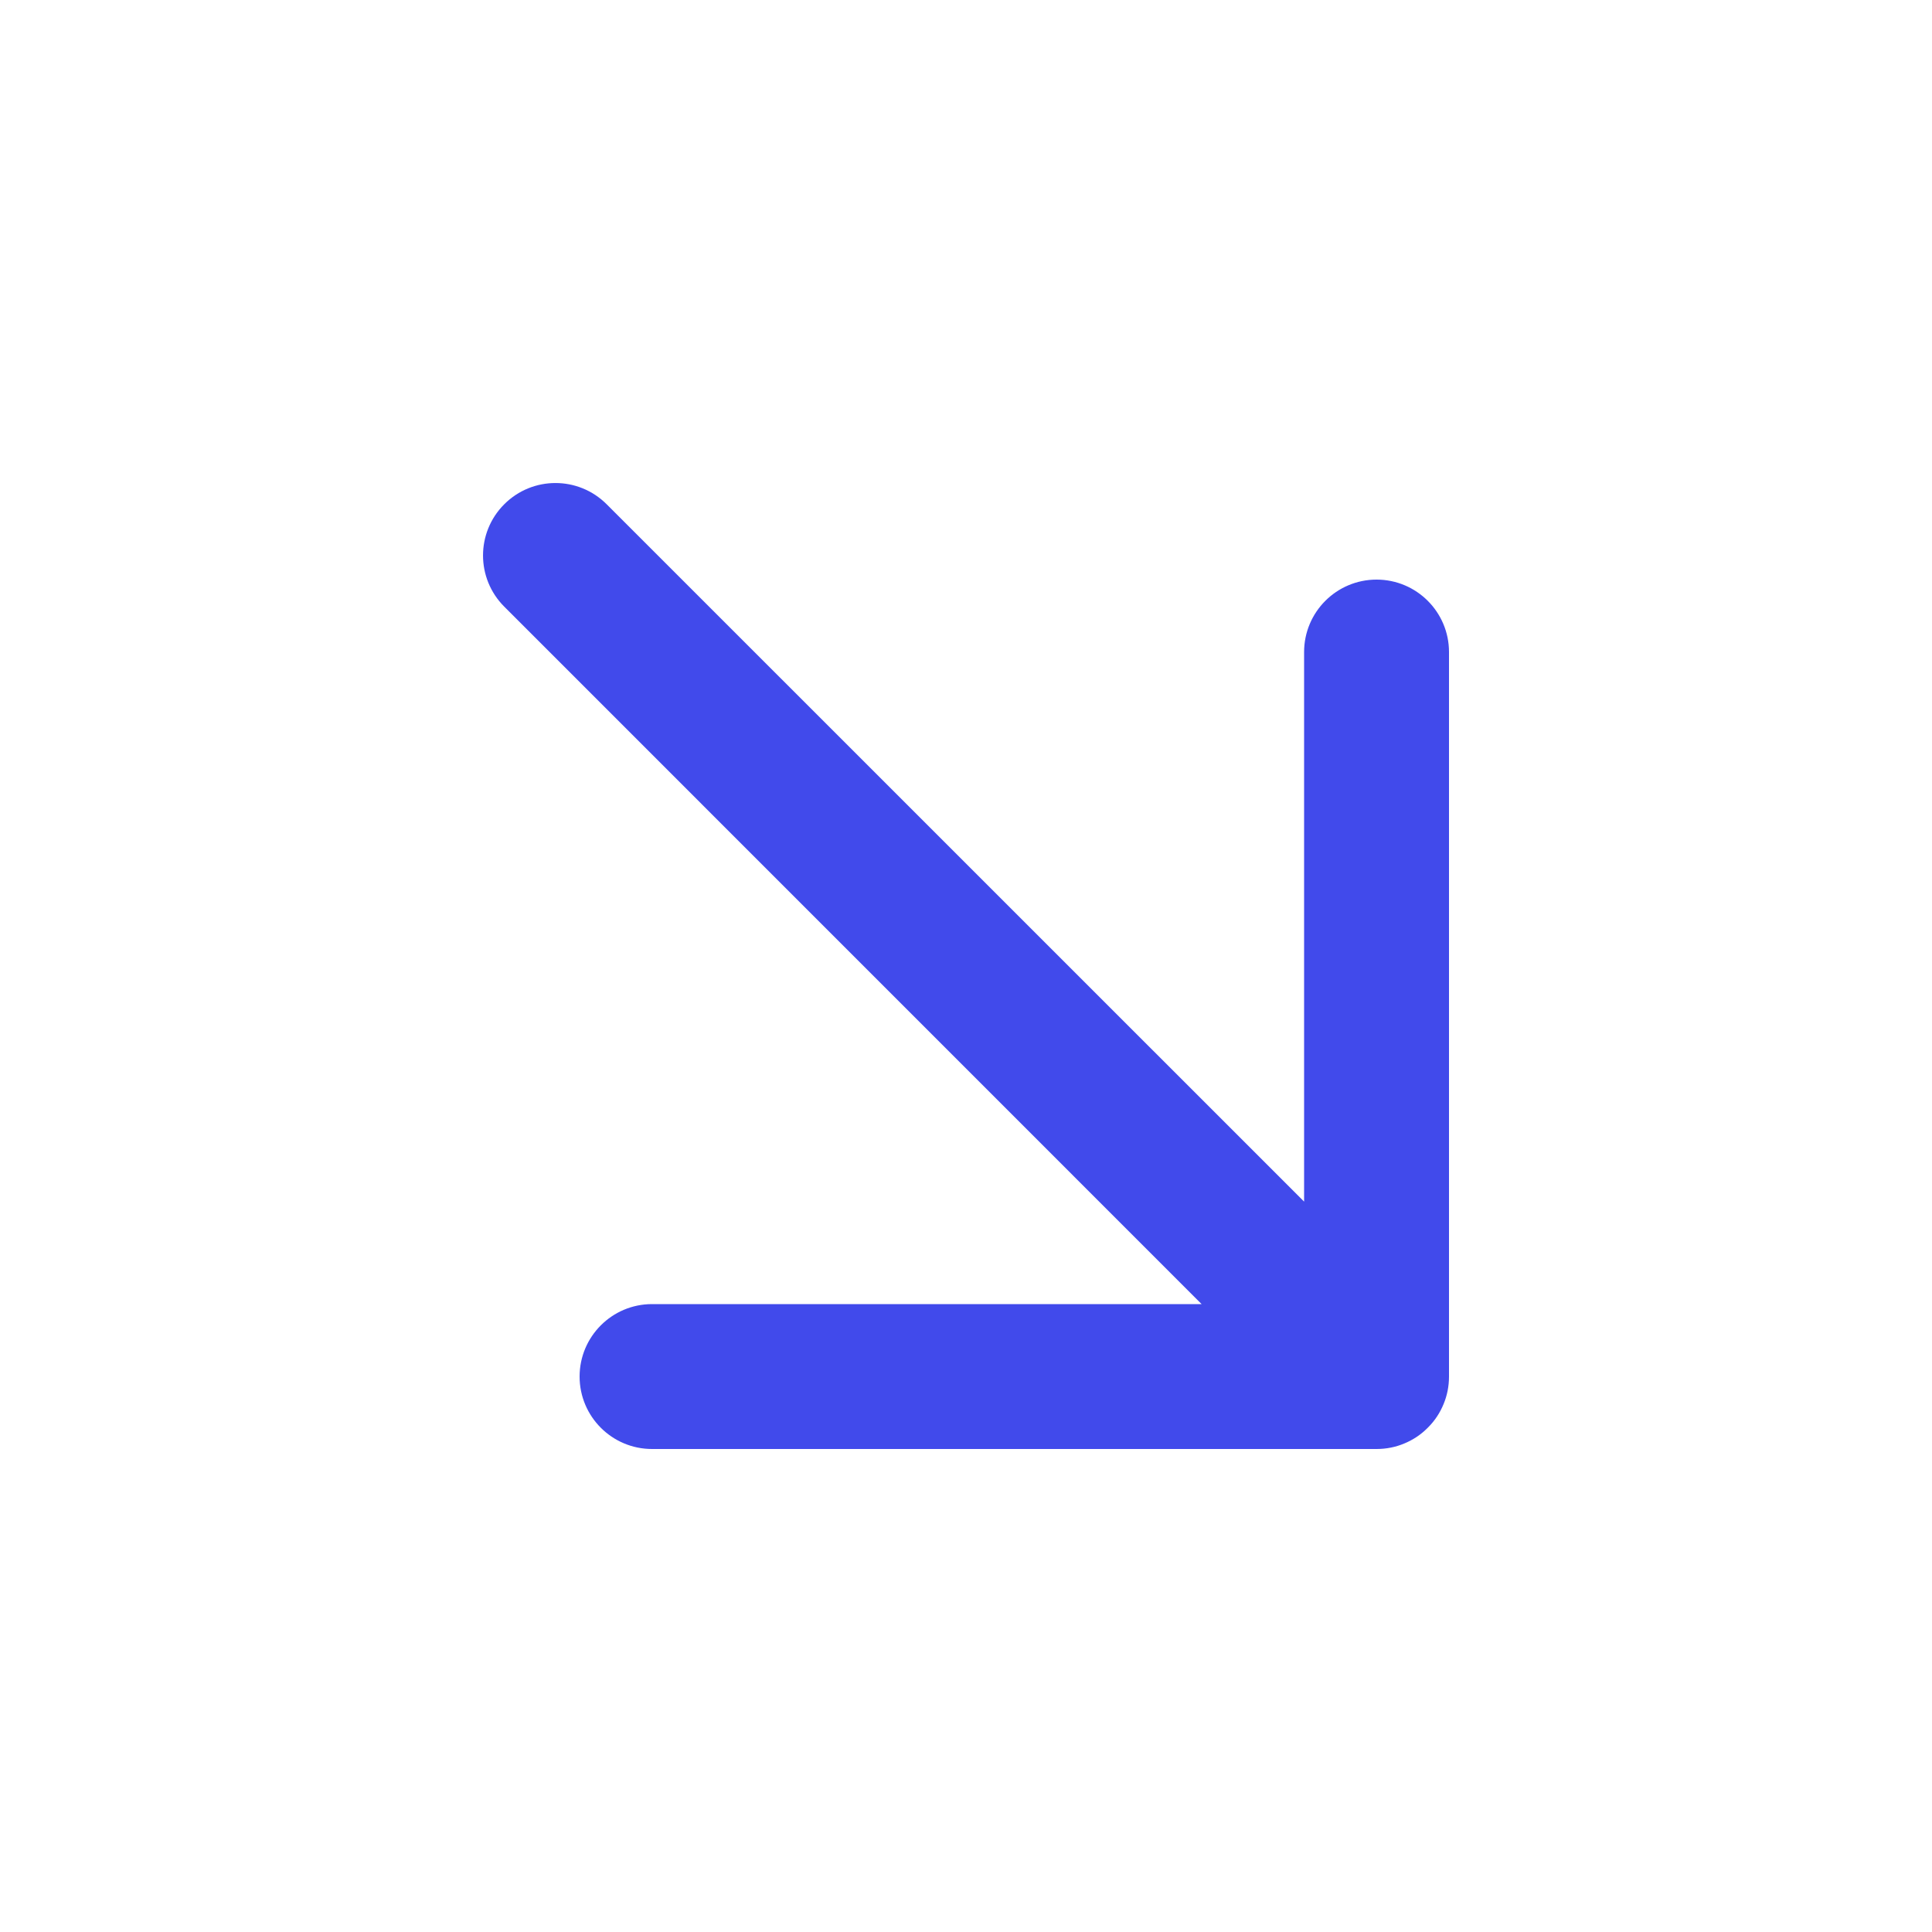 <svg id="SvgjsSvg1011" width="288" height="288" xmlns="http://www.w3.org/2000/svg" version="1.1" xmlns:xlink="http://www.w3.org/1999/xlink" xmlns:svgjs="http://svgjs.com/svgjs"><defs id="SvgjsDefs1012"></defs><g id="SvgjsG1013"><svg xmlns="http://www.w3.org/2000/svg" viewBox="0 0 20 20" width="288" height="288"><path fill="#414aeb" fill-rule="nonzero" d="M6.28,5.22 C5.987,4.927 5.513,4.927 5.22,5.22 C4.927,5.513 4.927,5.987 5.22,6.28 L12.439,13.5 L6.75,13.5 C6.336,13.5 6,13.836 6,14.25 C6,14.664 6.336,15 6.75,15 L14.25,15 C14.352,15 14.449,14.98 14.537,14.943 C14.624,14.907 14.705,14.855 14.775,14.785 C14.779,14.782 14.782,14.779 14.785,14.775 C14.855,14.705 14.907,14.624 14.943,14.537 C14.98,14.449 15,14.352 15,14.25 L15,6.75 C15,6.336 14.664,6 14.25,6 C13.836,6 13.5,6.336 13.5,6.75 L13.5,12.439 L6.28,5.22 Z" class="color0F172A svgShape"></path></svg></g></svg>